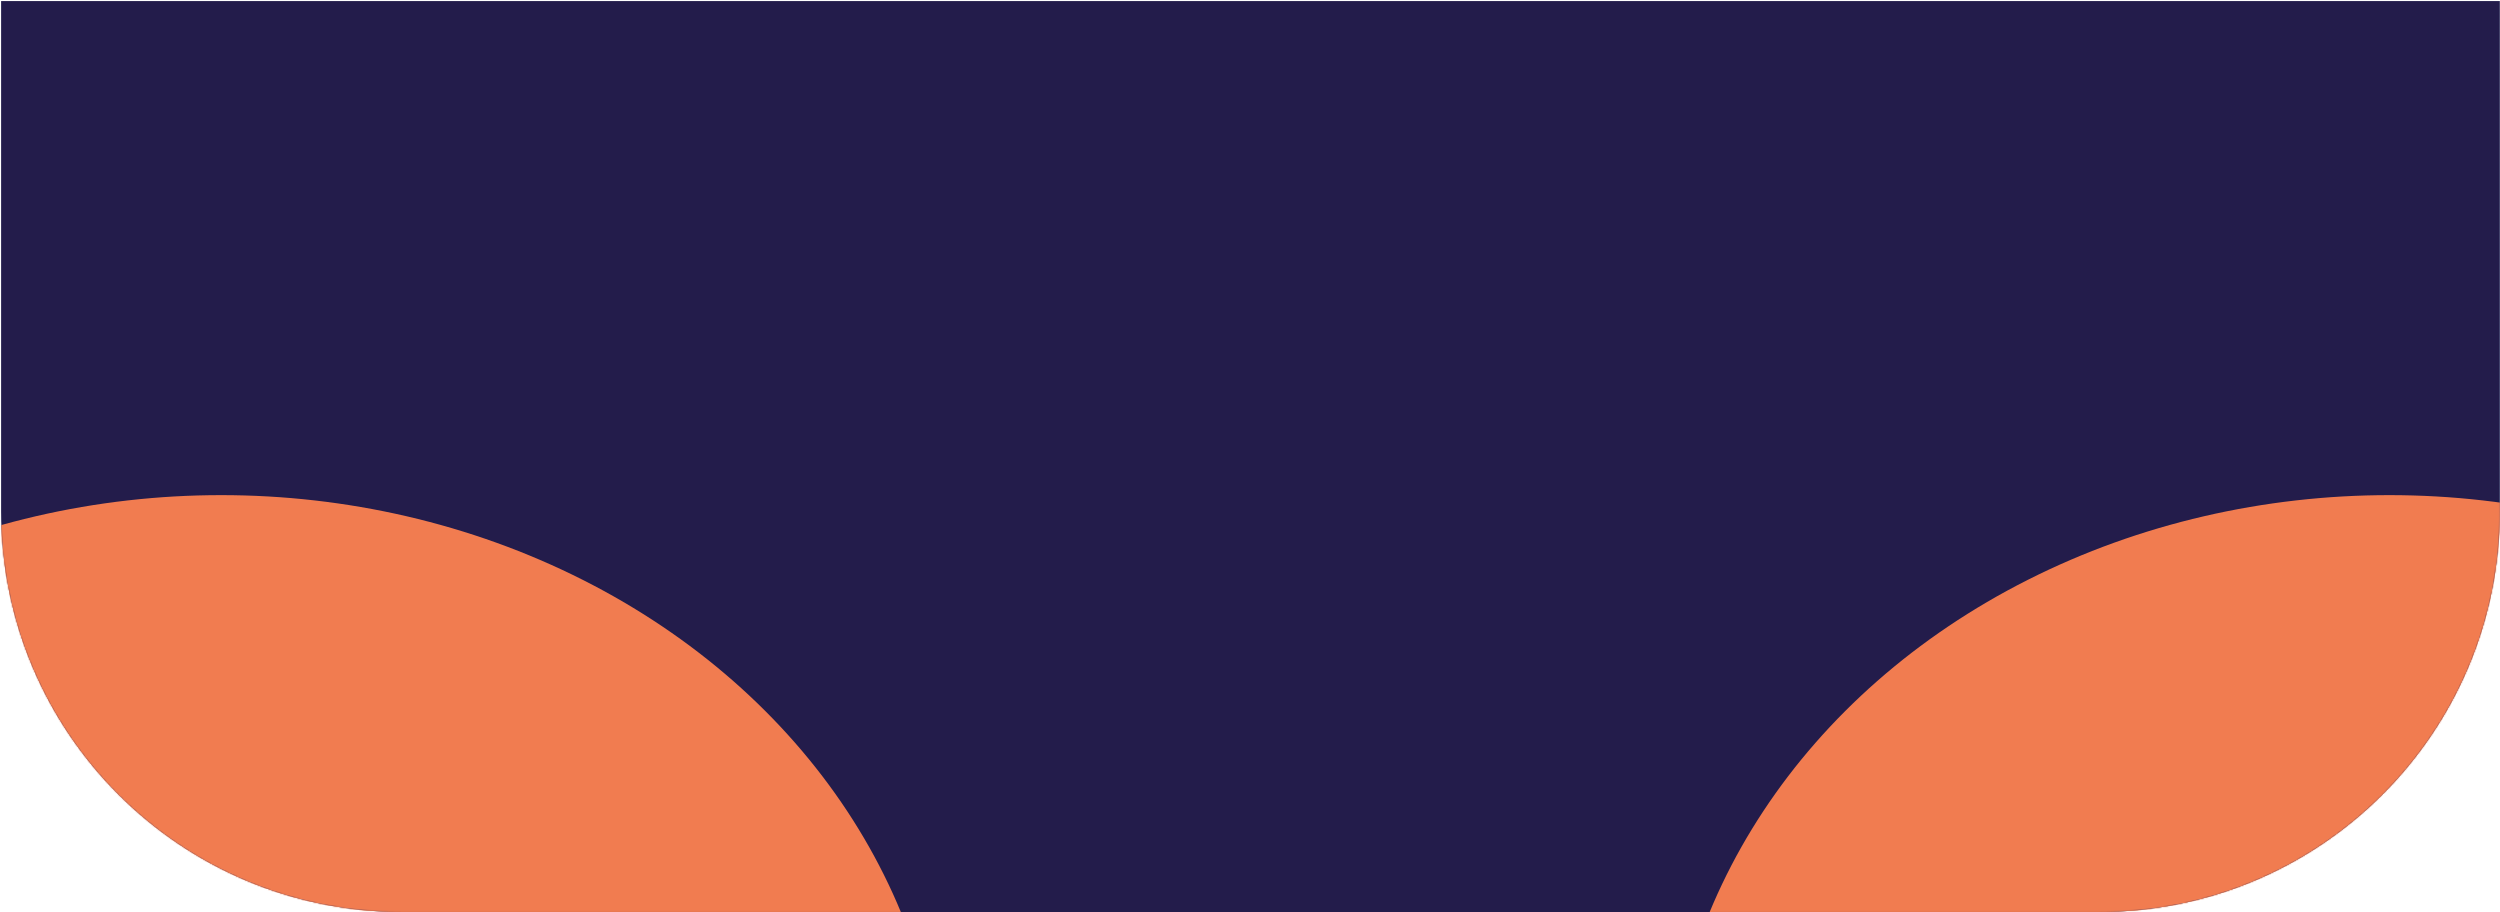 <?xml version="1.0" encoding="UTF-8"?> <svg xmlns="http://www.w3.org/2000/svg" width="1921" height="701" viewBox="0 0 1921 701" fill="none"><path d="M0.854 0.812H1920.85V392.78C1920.85 562.884 1782.96 700.78 1612.85 700.78H308.854C138.75 700.78 0.854 562.884 0.854 392.78V0.812Z" fill="url(#paint0_linear_2176_3)"></path><path d="M0.854 0.812H1920.85V392.78C1920.85 562.884 1782.96 700.78 1612.85 700.78H308.854C138.75 700.78 0.854 562.884 0.854 392.78V0.812Z" fill="#231C4B"></path><mask id="mask0_2176_3" style="mask-type:alpha" maskUnits="userSpaceOnUse" x="0" y="0" width="1921" height="701"><path d="M0.854 0.812H1920.85V392.78C1920.85 562.884 1782.96 700.78 1612.85 700.78H308.854C138.75 700.78 0.854 562.884 0.854 392.78V0.812Z" fill="url(#paint1_linear_2176_3)"></path><path d="M0.854 0.812H1920.85V392.78C1920.85 562.884 1782.96 700.78 1612.85 700.78H308.854C138.75 700.78 0.854 562.884 0.854 392.78V0.812Z" fill="#231C4B"></path></mask><g mask="url(#mask0_2176_3)"><g filter="url(#filter0_f_2176_3)"><ellipse cx="1835.98" cy="865.721" rx="555.304" ry="485.262" fill="#F17C50"></ellipse></g><g filter="url(#filter1_f_2176_3)"><ellipse cx="169.956" cy="865.721" rx="555.304" ry="485.262" fill="#F17C50"></ellipse></g></g><defs><filter id="filter0_f_2176_3" x="859.376" y="-40.841" width="1953.21" height="1813.12" filterUnits="userSpaceOnUse" color-interpolation-filters="sRGB"><feFlood flood-opacity="0" result="BackgroundImageFix"></feFlood><feBlend mode="normal" in="SourceGraphic" in2="BackgroundImageFix" result="shape"></feBlend><feGaussianBlur stdDeviation="210.65" result="effect1_foregroundBlur_2176_3"></feGaussianBlur></filter><filter id="filter1_f_2176_3" x="-806.648" y="-40.841" width="1953.21" height="1813.12" filterUnits="userSpaceOnUse" color-interpolation-filters="sRGB"><feFlood flood-opacity="0" result="BackgroundImageFix"></feFlood><feBlend mode="normal" in="SourceGraphic" in2="BackgroundImageFix" result="shape"></feBlend><feGaussianBlur stdDeviation="210.65" result="effect1_foregroundBlur_2176_3"></feGaussianBlur></filter><linearGradient id="paint0_linear_2176_3" x1="960.853" y1="0.812" x2="1185.59" y2="869.781" gradientUnits="userSpaceOnUse"><stop stop-color="#EDF7FF"></stop><stop offset="1" stop-color="#92CDF0"></stop></linearGradient><linearGradient id="paint1_linear_2176_3" x1="960.853" y1="0.812" x2="1185.59" y2="869.781" gradientUnits="userSpaceOnUse"><stop stop-color="#EDF7FF"></stop><stop offset="1" stop-color="#92CDF0"></stop></linearGradient></defs></svg> 